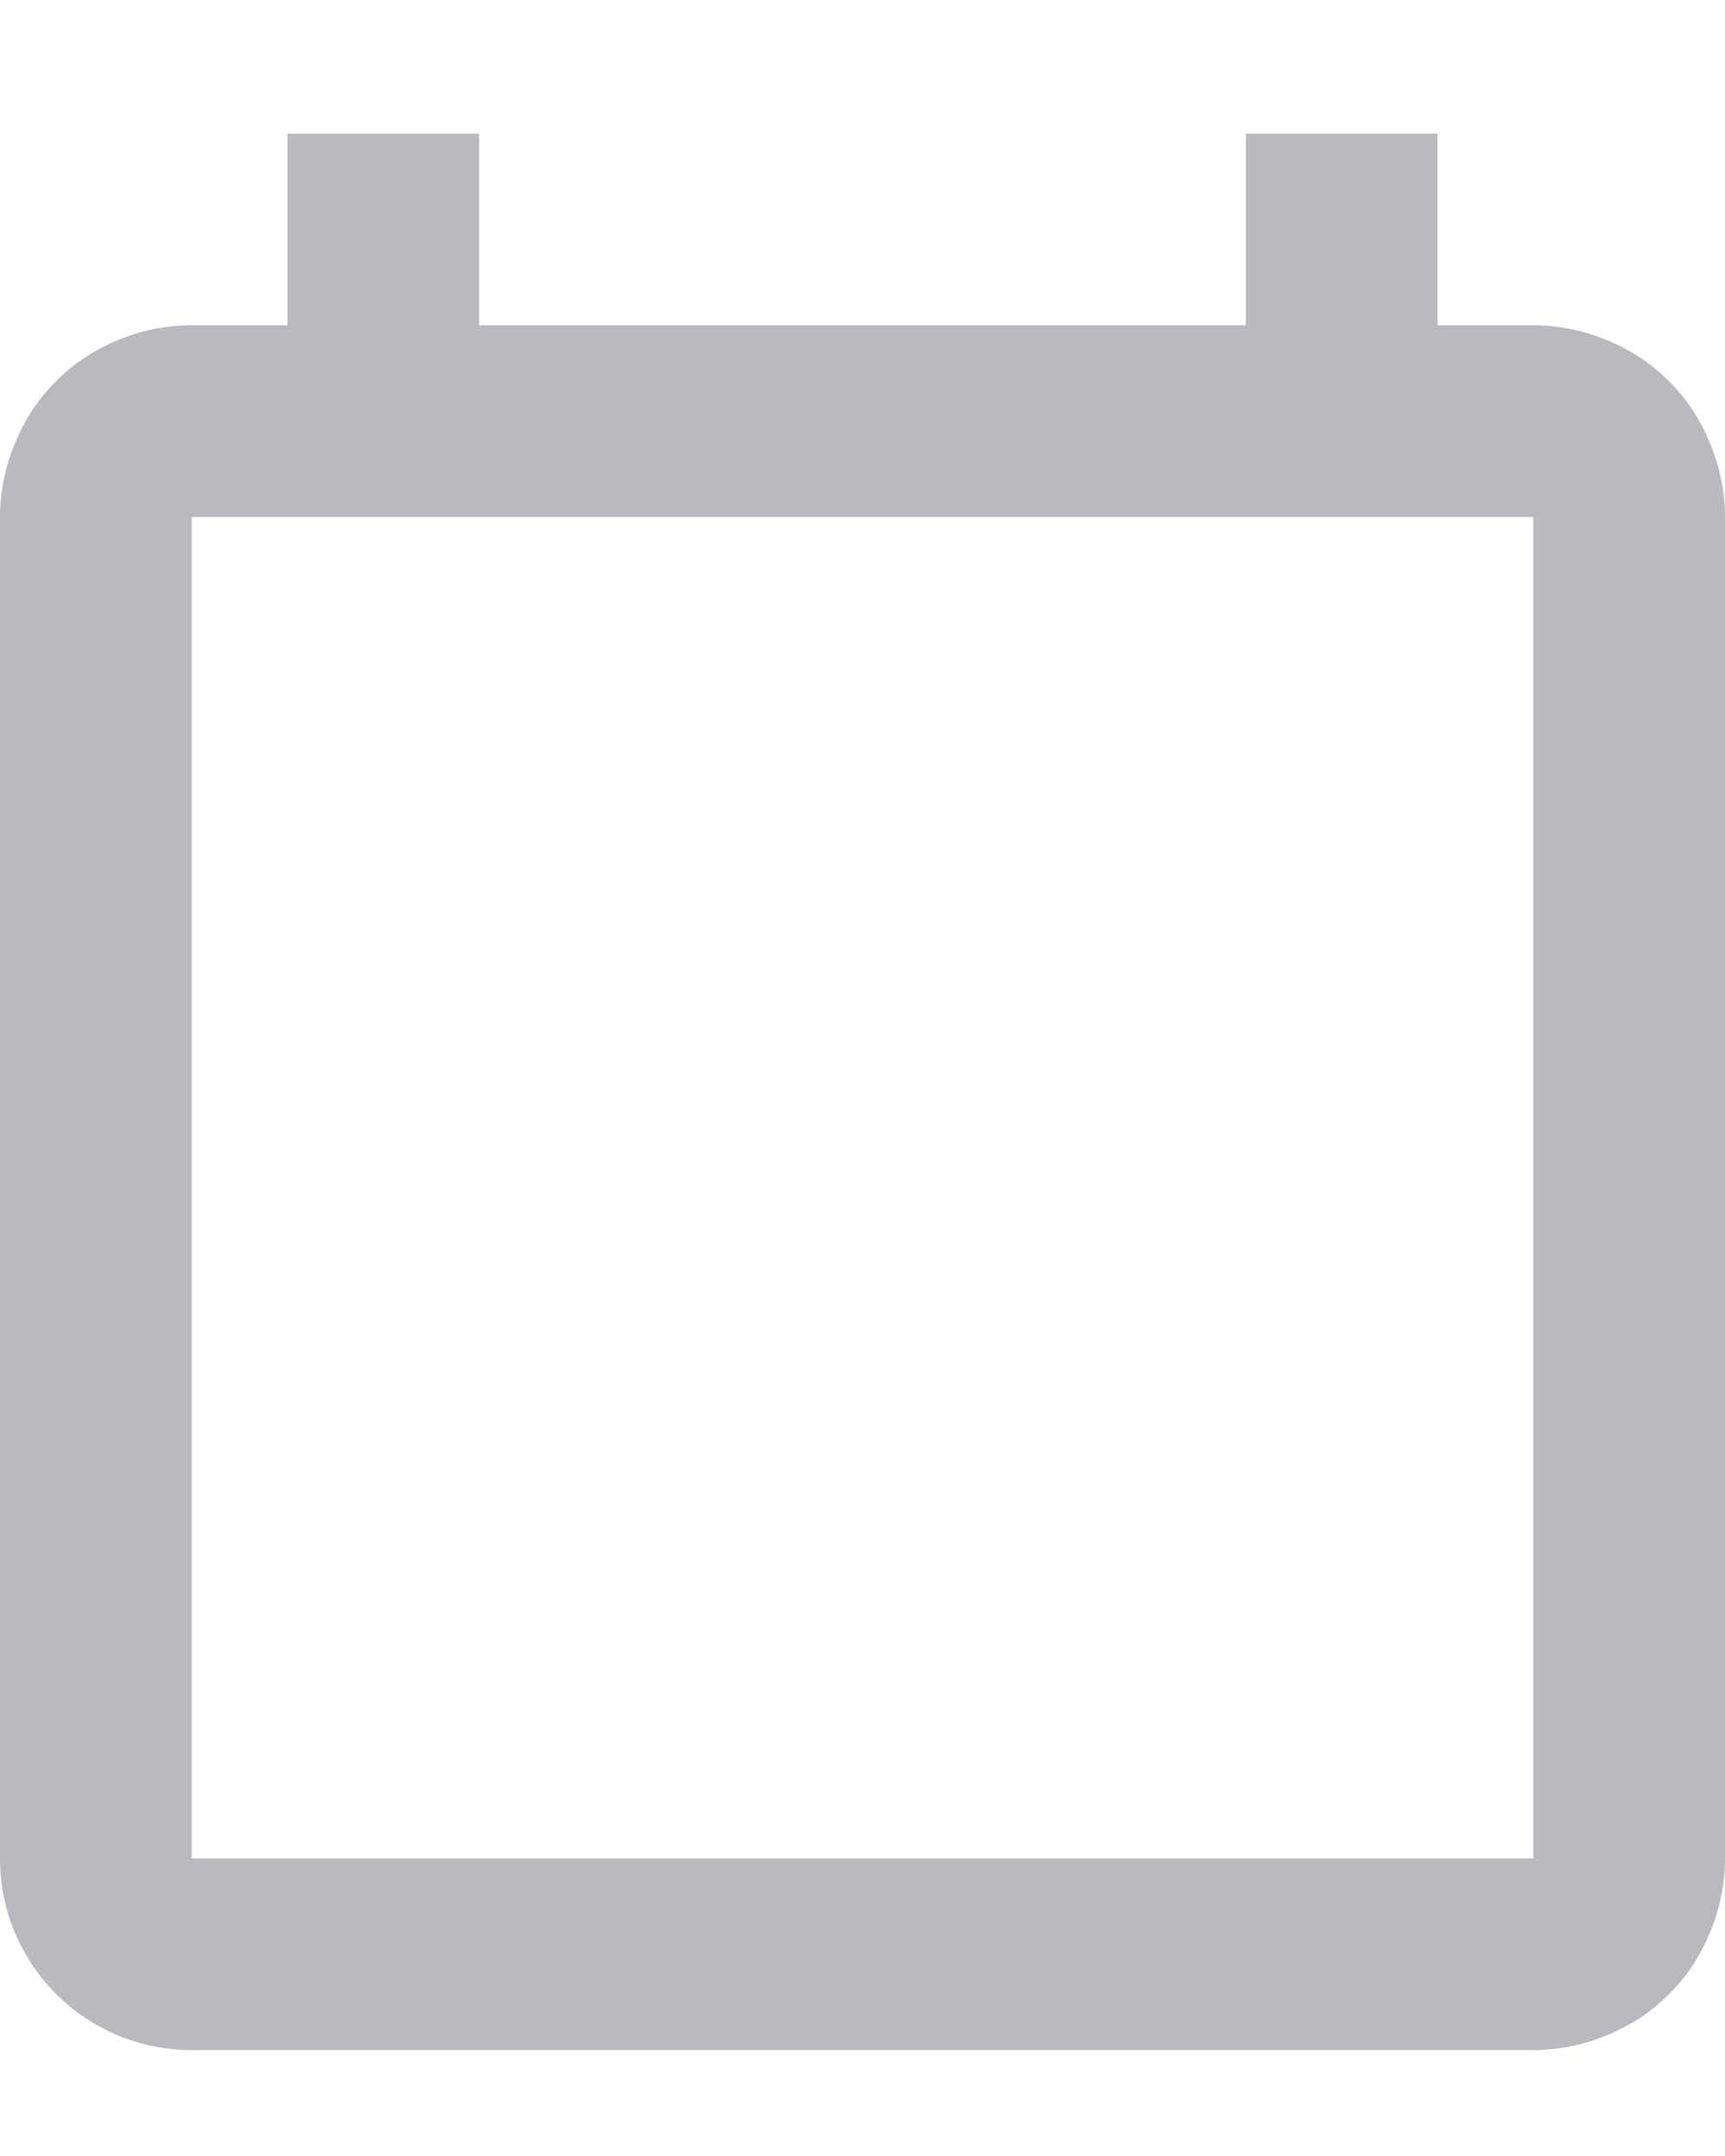<svg width="12" height="15" viewBox="0 0 12 15" fill="none" xmlns="http://www.w3.org/2000/svg">
<path d="M11.893 3.077C11.86 2.997 11.82 2.923 11.773 2.85C11.68 2.71 11.553 2.583 11.413 2.49C11.34 2.443 11.267 2.403 11.187 2.37C11.027 2.303 10.853 2.263 10.667 2.263H10V0.93H8.667V2.263H3.333V0.93H2V2.263H1.333C1.053 2.263 0.8 2.35 0.587 2.49C0.447 2.583 0.32 2.71 0.227 2.85C0.18 2.923 0.14 2.997 0.107 3.077C0.04 3.237 0 3.41 0 3.597V12.93C0 13.663 0.593 14.263 1.333 14.263H10.667C10.853 14.263 11.027 14.223 11.187 14.157C11.267 14.123 11.34 14.083 11.413 14.037C11.553 13.943 11.68 13.817 11.773 13.677C11.913 13.463 12 13.203 12 12.93V3.597C12 3.41 11.96 3.237 11.893 3.077ZM1.333 12.93V3.597H10.667V12.93H1.333Z" fill="#B9BAC0"/>
</svg>
